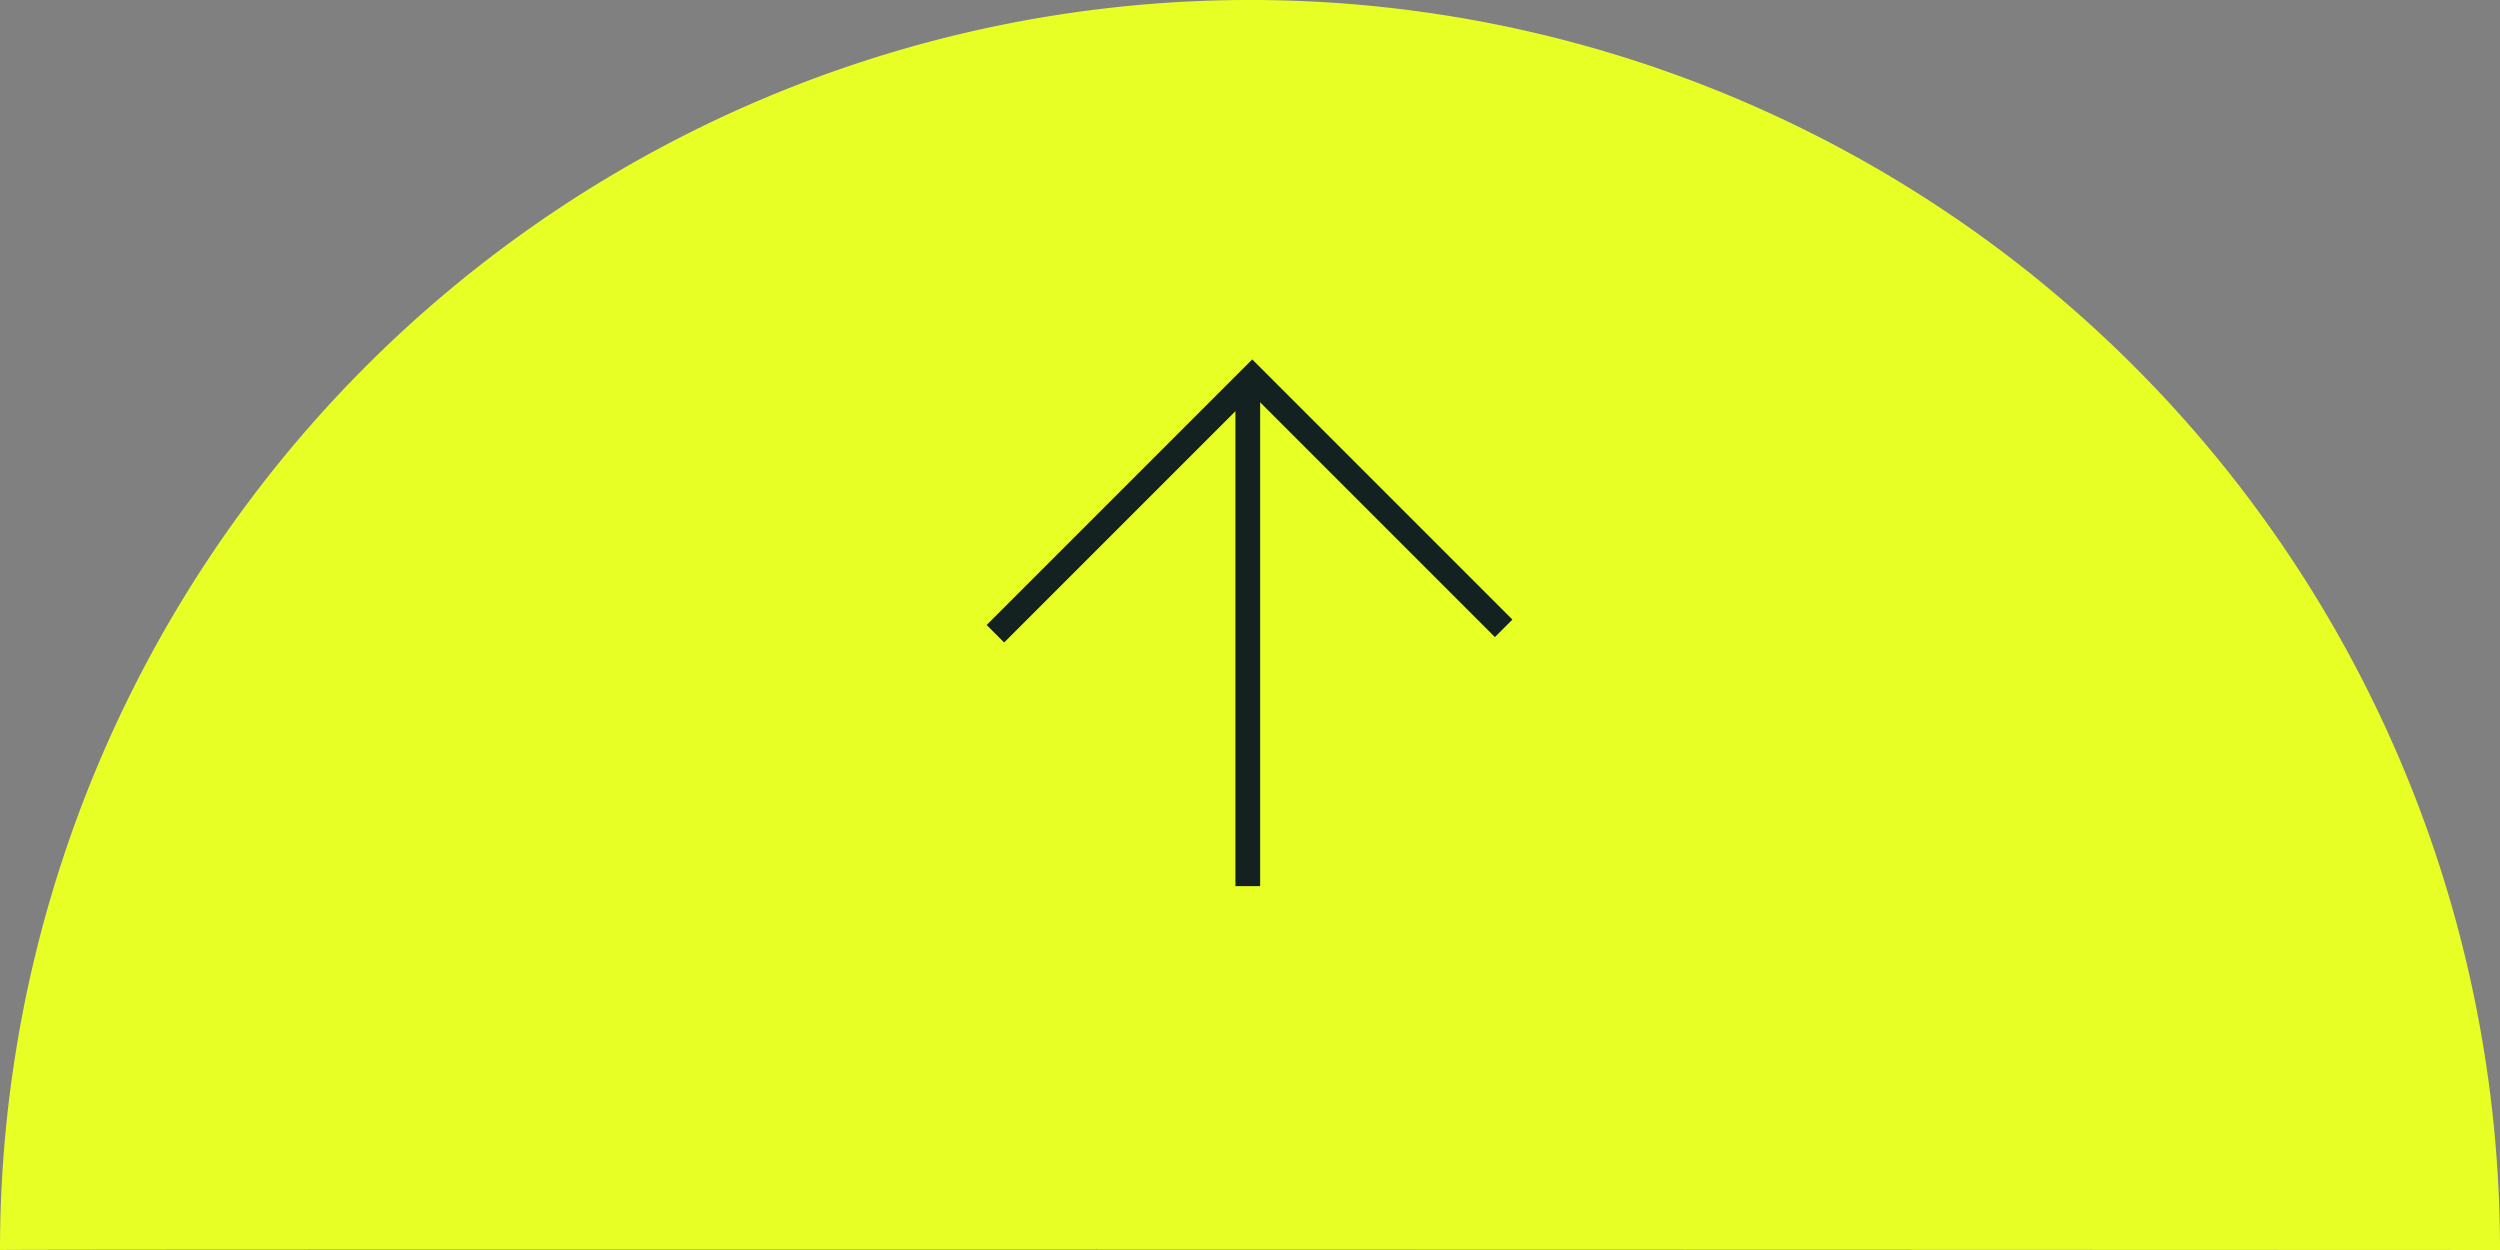 <svg xmlns="http://www.w3.org/2000/svg" width="101.055" height="50.527" viewBox="0 0 101.055 50.527"><rect x="0" y="0" width="101.055" height="50.527" fill="#808080" stroke="none"/><g id="Group_135" data-name="Group 135" transform="translate(-1738.945 -1921.473)"><path id="Path_123" data-name="Path 123" d="M401.785,244.837s-100.832-.042-101.055,0a50.527,50.527,0,1,1,101.055,0" transform="translate(1438.215 1727.163)" fill="#e8ff26"></path><g id="Group_44" data-name="Group 44" transform="translate(1779.181 1947.09) rotate(-45)"><path id="Path_57" data-name="Path 57" d="M-88.723,2271.183l14.428-14.428" transform="translate(88.723 -2256.755)" fill="none" stroke="#142121" stroke-width="1"></path><path id="Path_58" data-name="Path 58" d="M155.277,2256.755h14.682v14.373" transform="translate(-155.277 -2256.755)" fill="none" stroke="#142121" stroke-width="1"></path></g></g></svg>